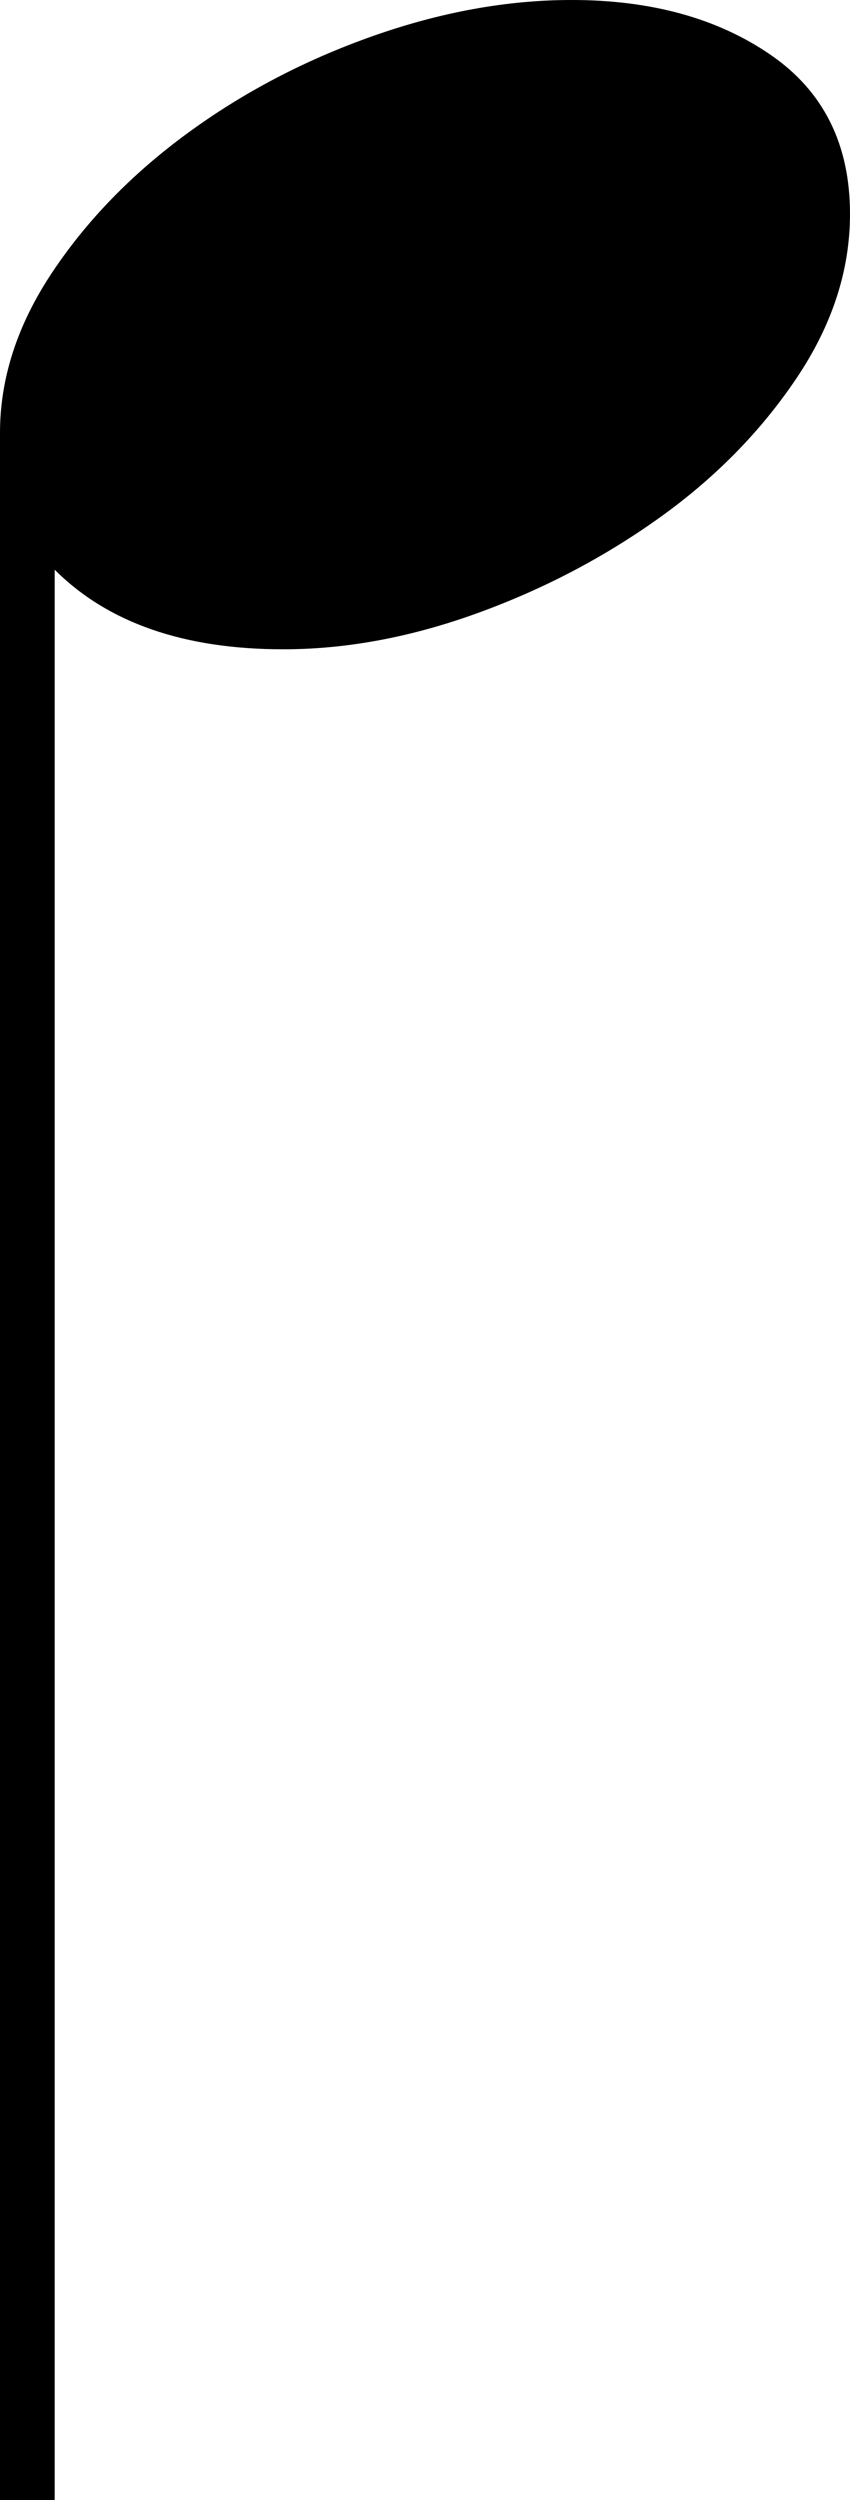<?xml version="1.0" encoding="UTF-8" standalone="no"?>
<!-- Created with Inkscape (http://www.inkscape.org/) -->

<svg
   xmlns:dc="http://purl.org/dc/elements/1.1/"
   xmlns:cc="http://creativecommons.org/ns#"
   xmlns:rdf="http://www.w3.org/1999/02/22-rdf-syntax-ns#"
   xmlns:svg="http://www.w3.org/2000/svg"
   xmlns="http://www.w3.org/2000/svg"
   xmlns:sodipodi="http://sodipodi.sourceforge.net/DTD/sodipodi-0.dtd"
   xmlns:inkscape="http://www.inkscape.org/namespaces/inkscape"
   width="6.84"
   height="20.1"
   id="svg2"
   version="1.1"
   inkscape:version="0.48.4 r9939"
   sodipodi:docname="p0000-1.svg">
  <defs
     id="defs4" />
  <sodipodi:namedview
     id="base"
     pagecolor="#ffffff"
     bordercolor="#666666"
     borderopacity="1.0"
     inkscape:pageopacity="0.0"
     inkscape:pageshadow="2"
     inkscape:zoom="5.8700911"
     inkscape:cx="20.79753"
     inkscape:cy="36.378479"
     inkscape:document-units="px"
     inkscape:current-layer="layer1"
     showgrid="false"
     fit-margin-top="0"
     fit-margin-left="0"
     fit-margin-right="0"
     fit-margin-bottom="0"
     showborder="false"
     inkscape:window-width="1437"
     inkscape:window-height="926"
     inkscape:window-x="243"
     inkscape:window-y="52"
     inkscape:window-maximized="0" />
  <g
     inkscape:label="Layer 1"
     inkscape:groupmode="layer"
     id="layer1"
     transform="translate(-68.903,-542.816)">
    <g
       transform="scale(-1,-1)"
       style="font-size:20px;font-style:normal;font-variant:normal;font-weight:normal;font-stretch:normal;line-height:125%;letter-spacing:0px;word-spacing:0px;fill:#000000;fill-opacity:1;stroke:none;font-family:Opus Text;-inkscape-font-specification:Opus Text"
       id="text2985">
      <path
         d="m -69.343,-562.916 0,15.52 c -0.427,-0.427 -1.04,-0.64 -1.84,-0.64 -0.507,0 -1.027,0.097 -1.56,0.29 -0.533,0.193 -1.023,0.45 -1.47,0.77 -0.447,0.32 -0.813,0.693 -1.1,1.12 -0.287,0.427 -0.43,0.867 -0.43,1.32 0,0.56 0.213,0.987 0.64,1.28 0.427,0.293 0.96,0.44 1.6,0.44 0.52,0 1.053,-0.097 1.6,-0.29 0.547,-0.193 1.043,-0.453 1.49,-0.78 0.447,-0.327 0.81,-0.7 1.09,-1.12 0.28,-0.42 0.42,-0.85 0.42,-1.29 l 0,-16.62 z"
         style="-inkscape-font-specification:Opus Text"
         id="path3762"
         inkscape:connector-curvature="0" />
    </g>
  </g>
</svg>
